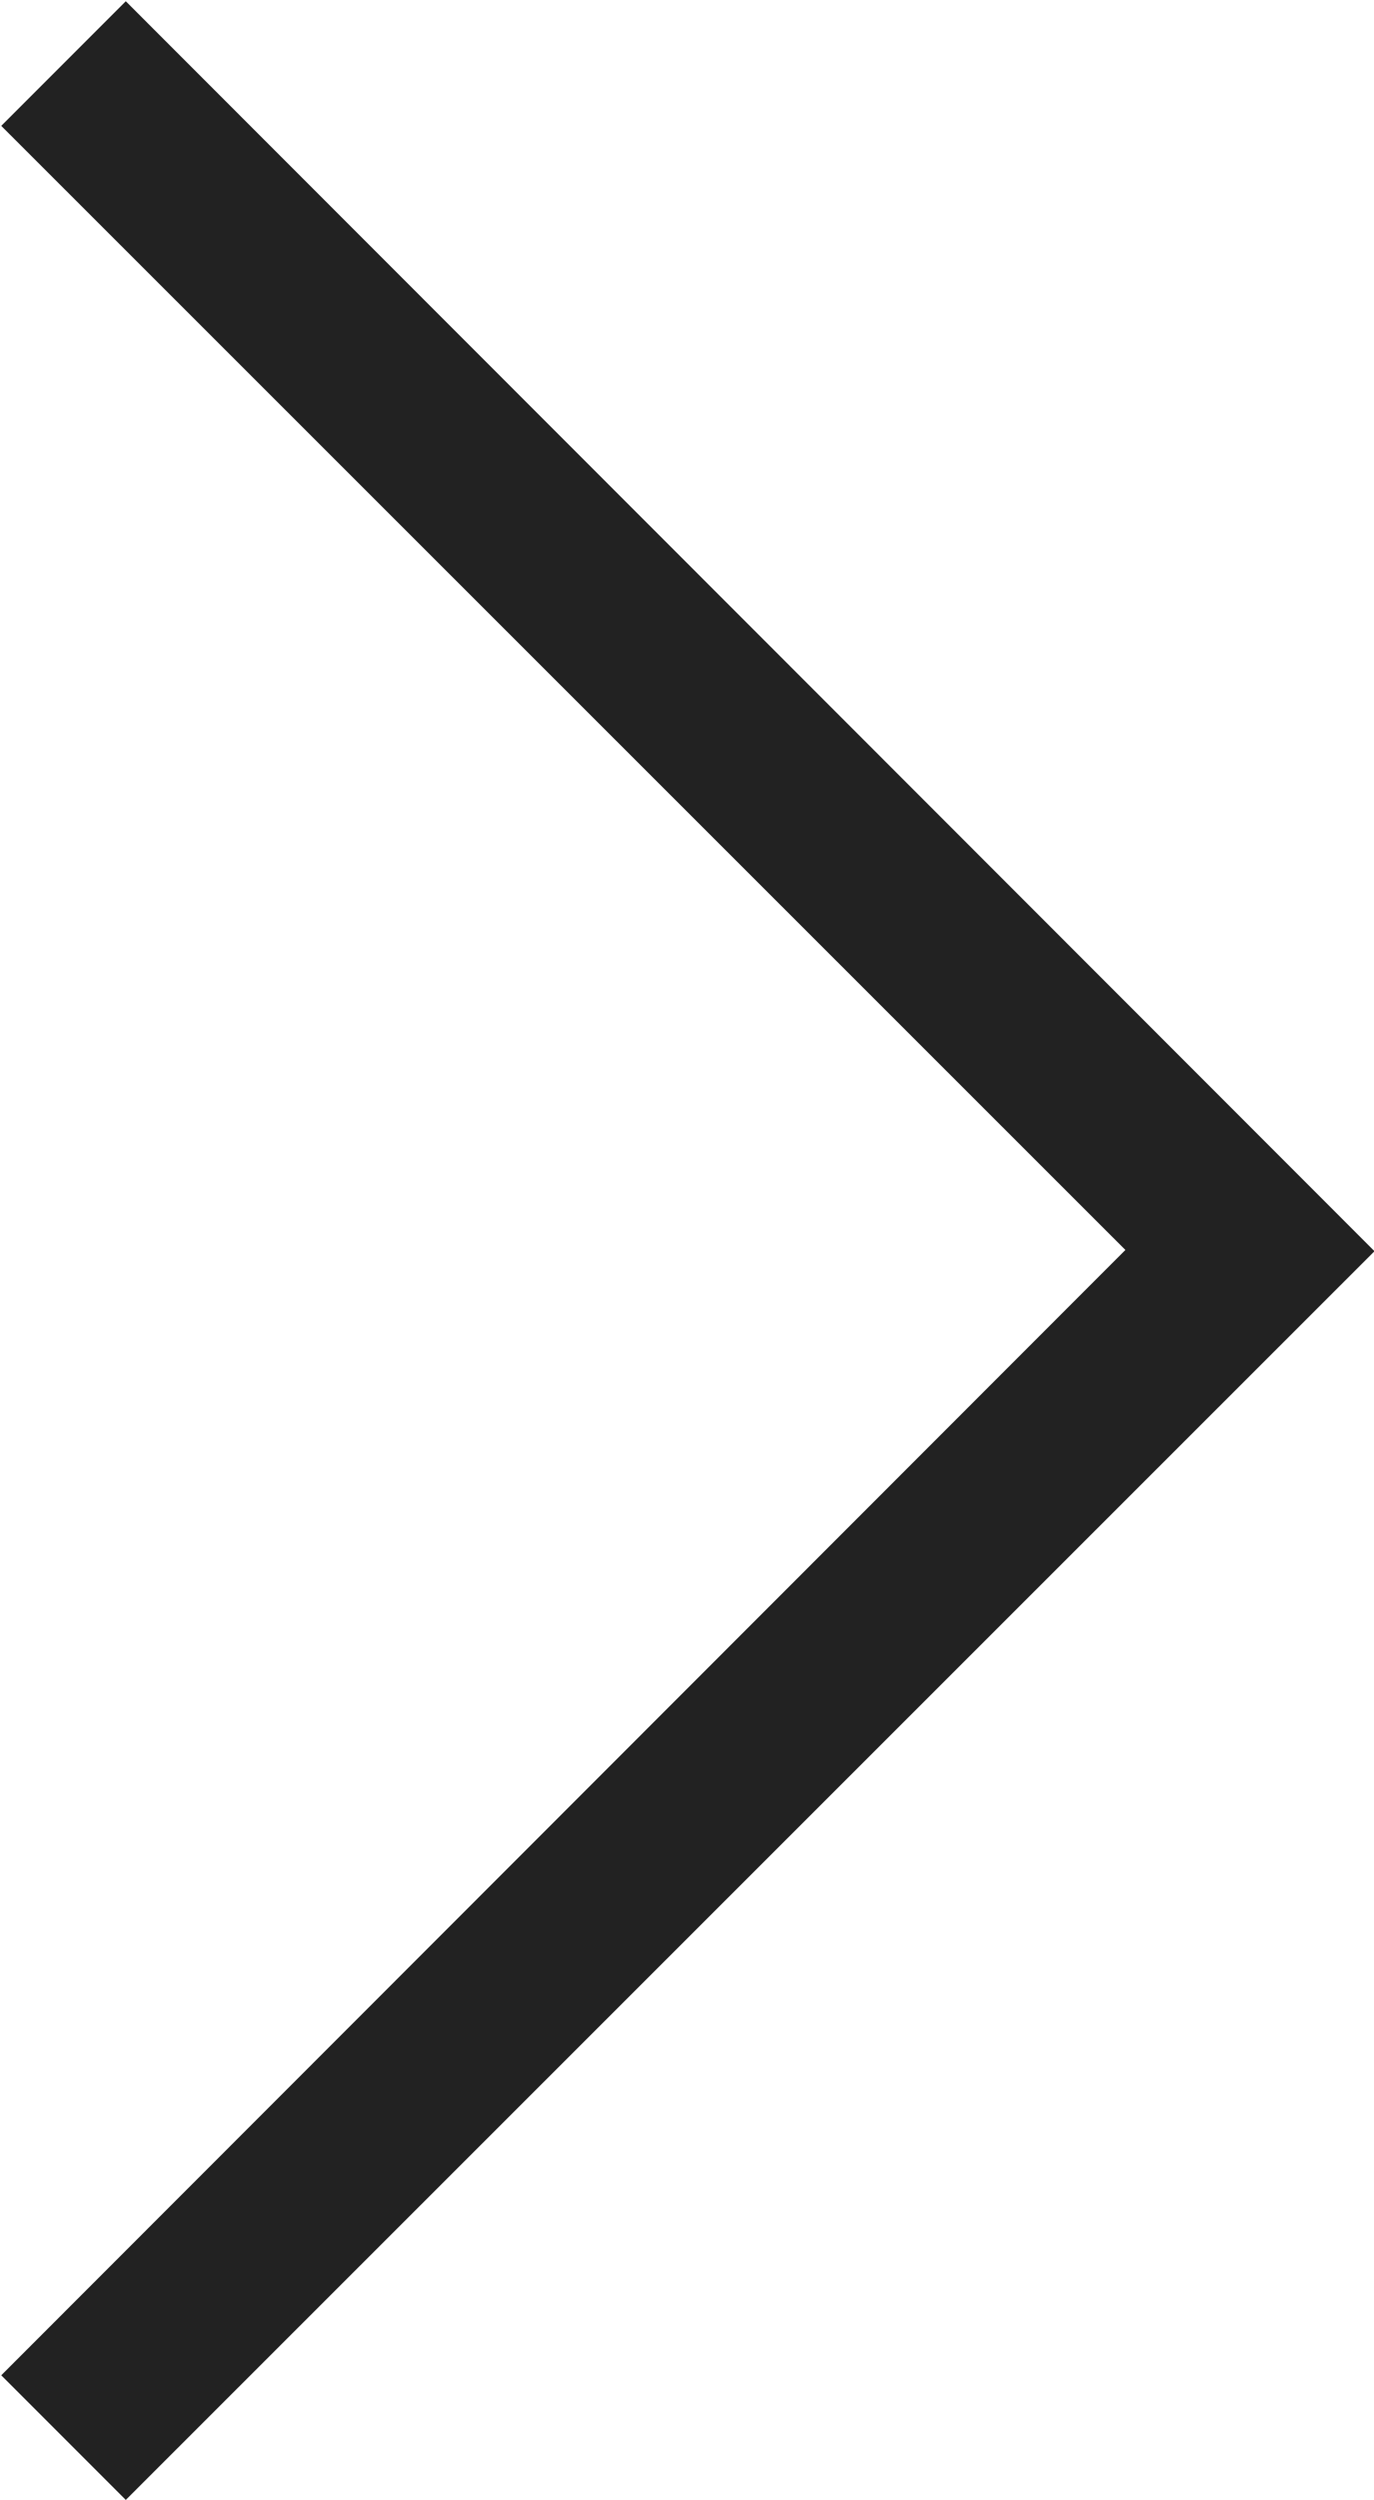 <svg xmlns="http://www.w3.org/2000/svg" width="11.032" height="20.06" viewBox="0 0 11.032 20.06">
  <defs>
    <style>
      .cls-1 {
        fill: #222;
        fill-rule: evenodd;
      }
    </style>
  </defs>
  <path id="aaa.svg" class="cls-1" d="M597.692,4034.76l-10.026-10.03-1,1,9.026,9.02-9.026,9.03,1,1,10.026-10.02" transform="translate(-586.656 -4024.72)"/>
</svg>
